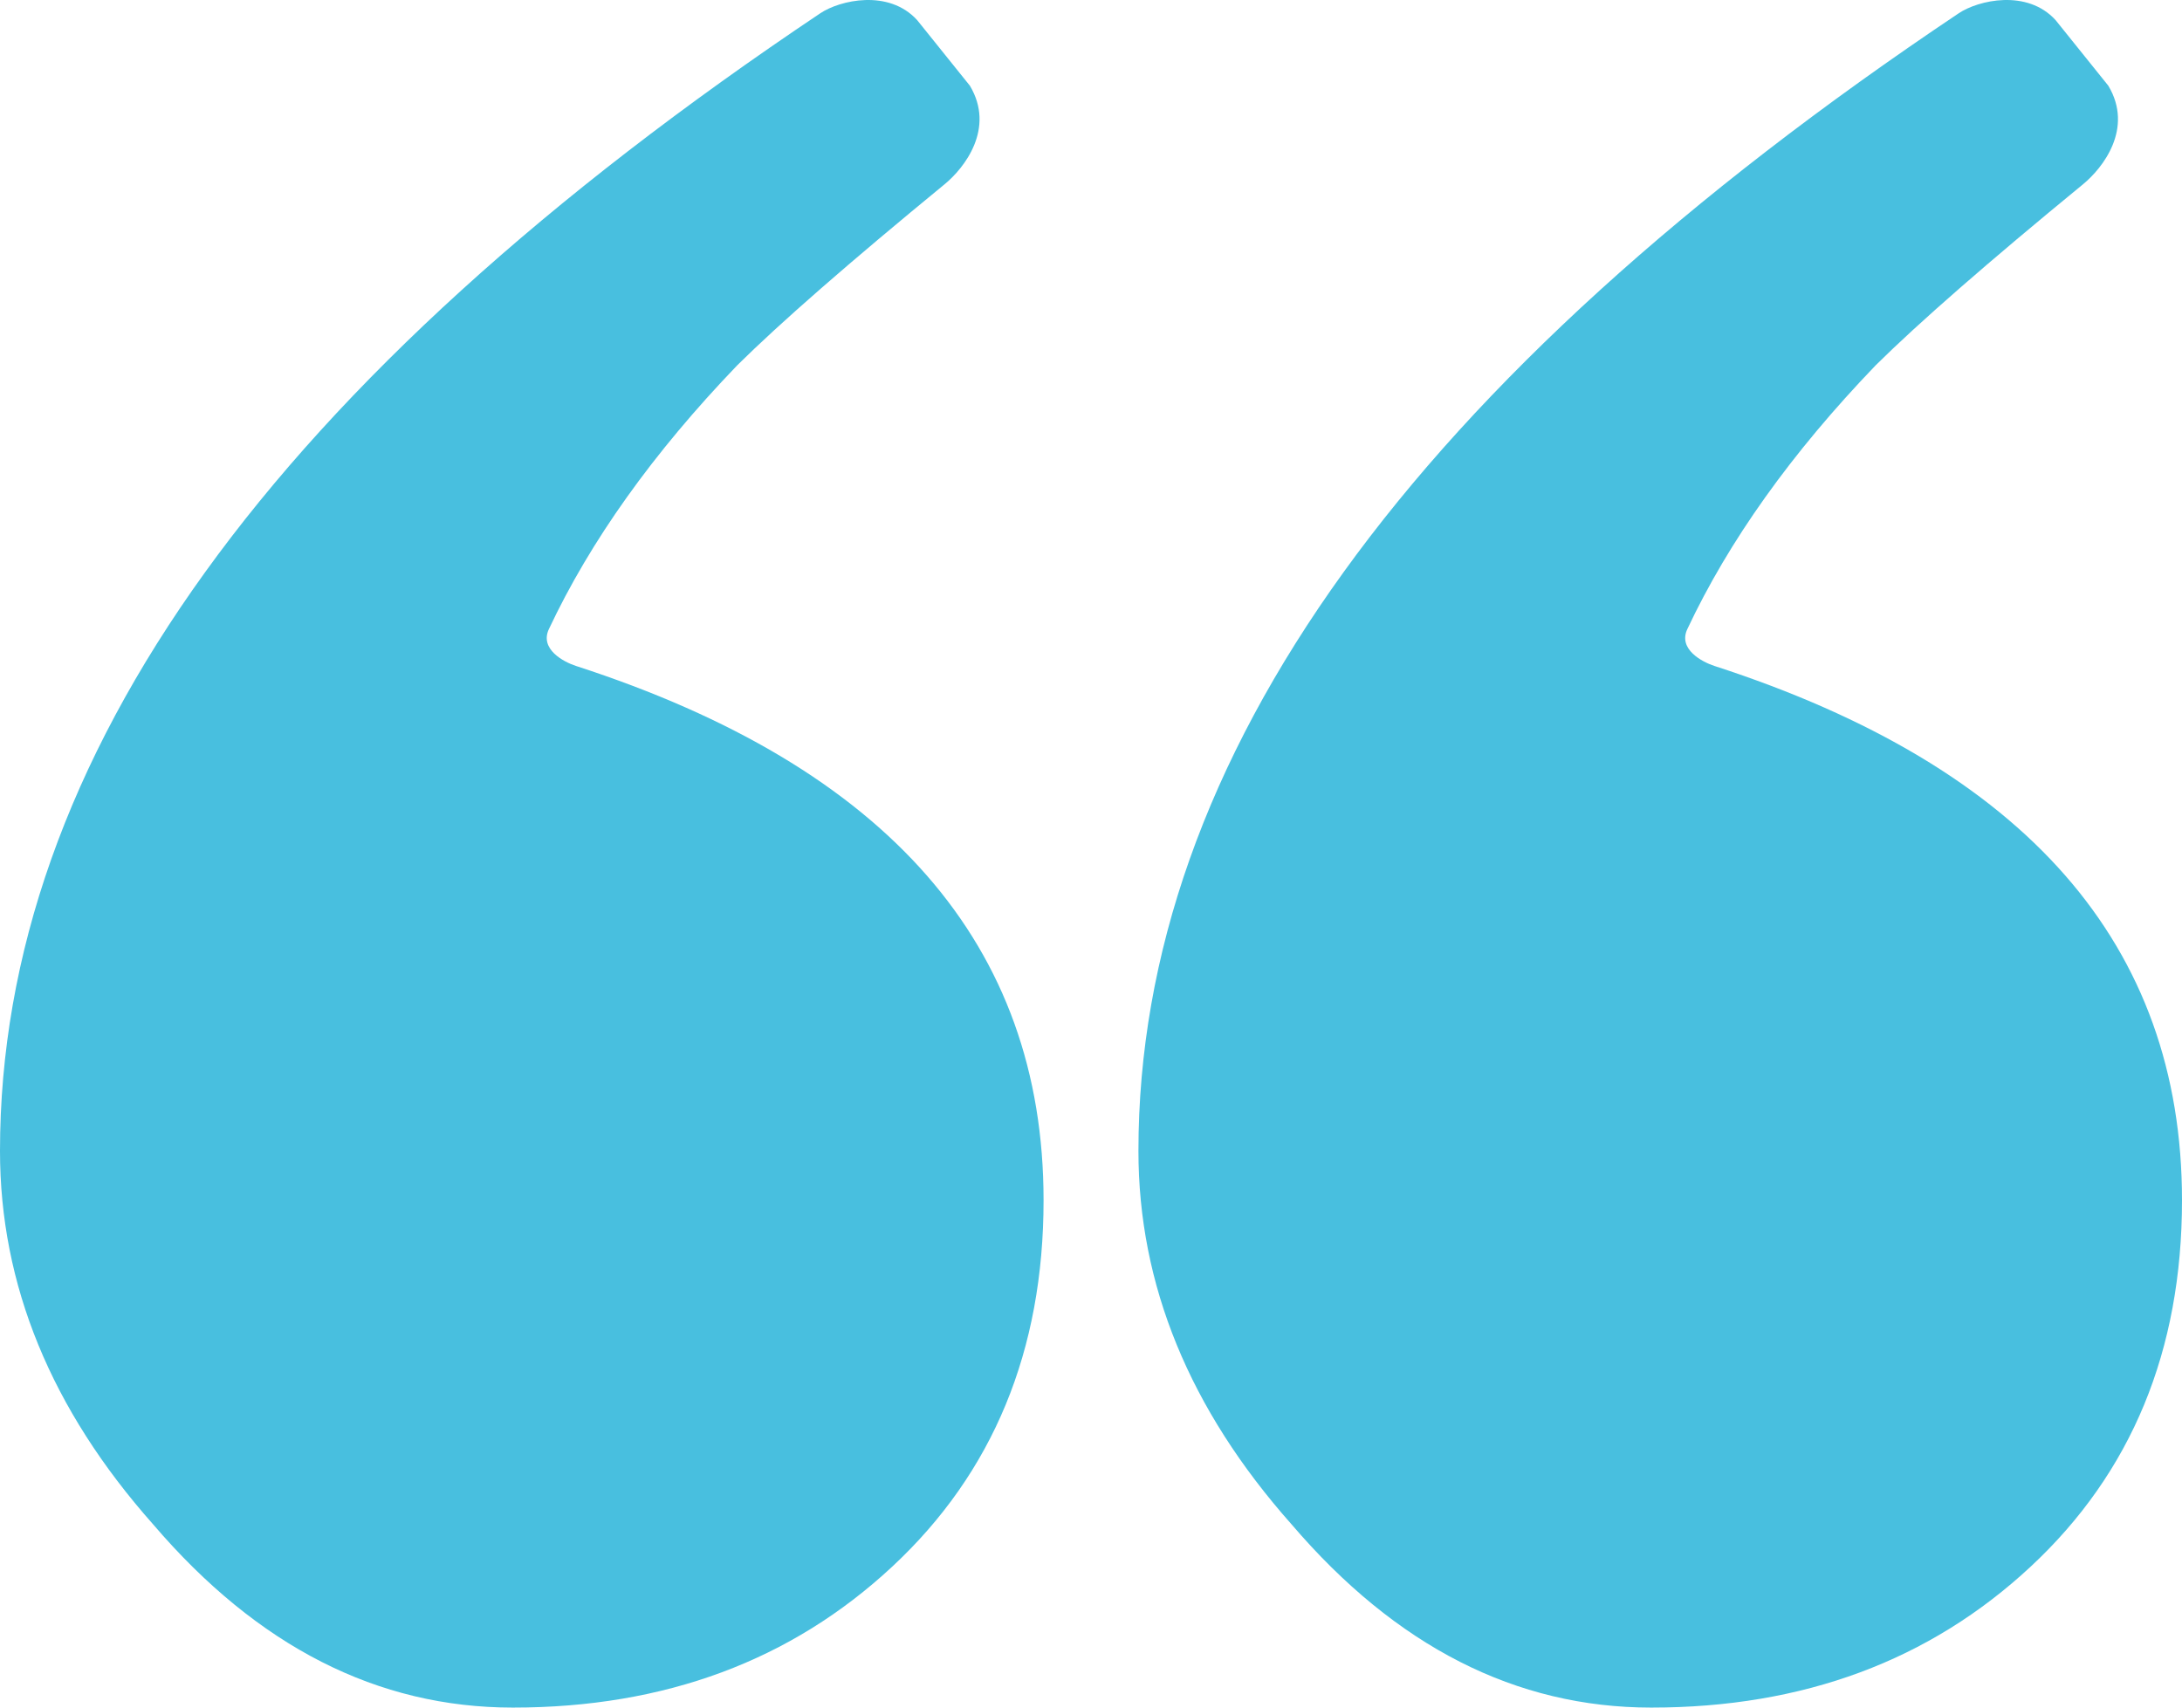 <?xml version="1.0" encoding="UTF-8"?>
<svg width="92px" height="72px" viewBox="0 0 92 72" version="1.1" xmlns="http://www.w3.org/2000/svg" xmlns:xlink="http://www.w3.org/1999/xlink">
    <title>grey-quote</title>
    <g id="Page-1" stroke="none" stroke-width="1" fill="none" fill-rule="evenodd">
        <g id="HP_Austcorp_V1" transform="translate(-209, -2897)" fill="#48bfdf">
            <g id="Group-27" transform="translate(100, 2001)">
                <g id="Group-8" transform="translate(107, 729)">
                    <g id="Group-7" transform="translate(0, 167)">
                        <path d="M11.413,71.441 C10.593,71.991 8.534,72.474 7.329,71.151 L5.106,68.385 C4.031,66.587 5.333,64.92 6.176,64.228 C10.183,60.94 13.097,58.397 14.915,56.598 C18.481,52.888 21.116,49.176 22.857,45.474 C23.255,44.628 22.239,44.09 21.711,43.919 C8.572,39.659 2,32.149 2,21.391 C2,15.052 4.128,9.901 8.382,5.942 C12.639,1.98 17.97,0 24.376,0 C30.082,0 35.139,2.574 39.543,7.725 C43.849,12.576 46,17.826 46,23.471 C46,40.014 34.472,56.004 11.413,71.441 Z M59.413,71.441 C58.593,71.991 56.533,72.474 55.329,71.151 L53.106,68.385 C52.031,66.587 53.333,64.92 54.176,64.228 C58.182,60.94 61.097,58.397 62.915,56.598 C66.48,52.888 69.116,49.176 70.857,45.474 C71.255,44.628 70.239,44.09 69.711,43.919 C56.572,39.659 50,32.149 50,21.391 C50,15.052 52.128,9.901 56.382,5.942 C60.639,1.98 65.97,0 72.376,0 C78.082,0 83.139,2.574 87.543,7.725 C91.848,12.576 94,17.826 94,23.471 C94,40.014 82.472,56.004 59.413,71.441 Z" id="grey-quote" transform="translate(48, 36) rotate(-180) translate(-48, -36)"></path>
                    </g>
                </g>
            </g>
        </g>
    </g>
</svg>
